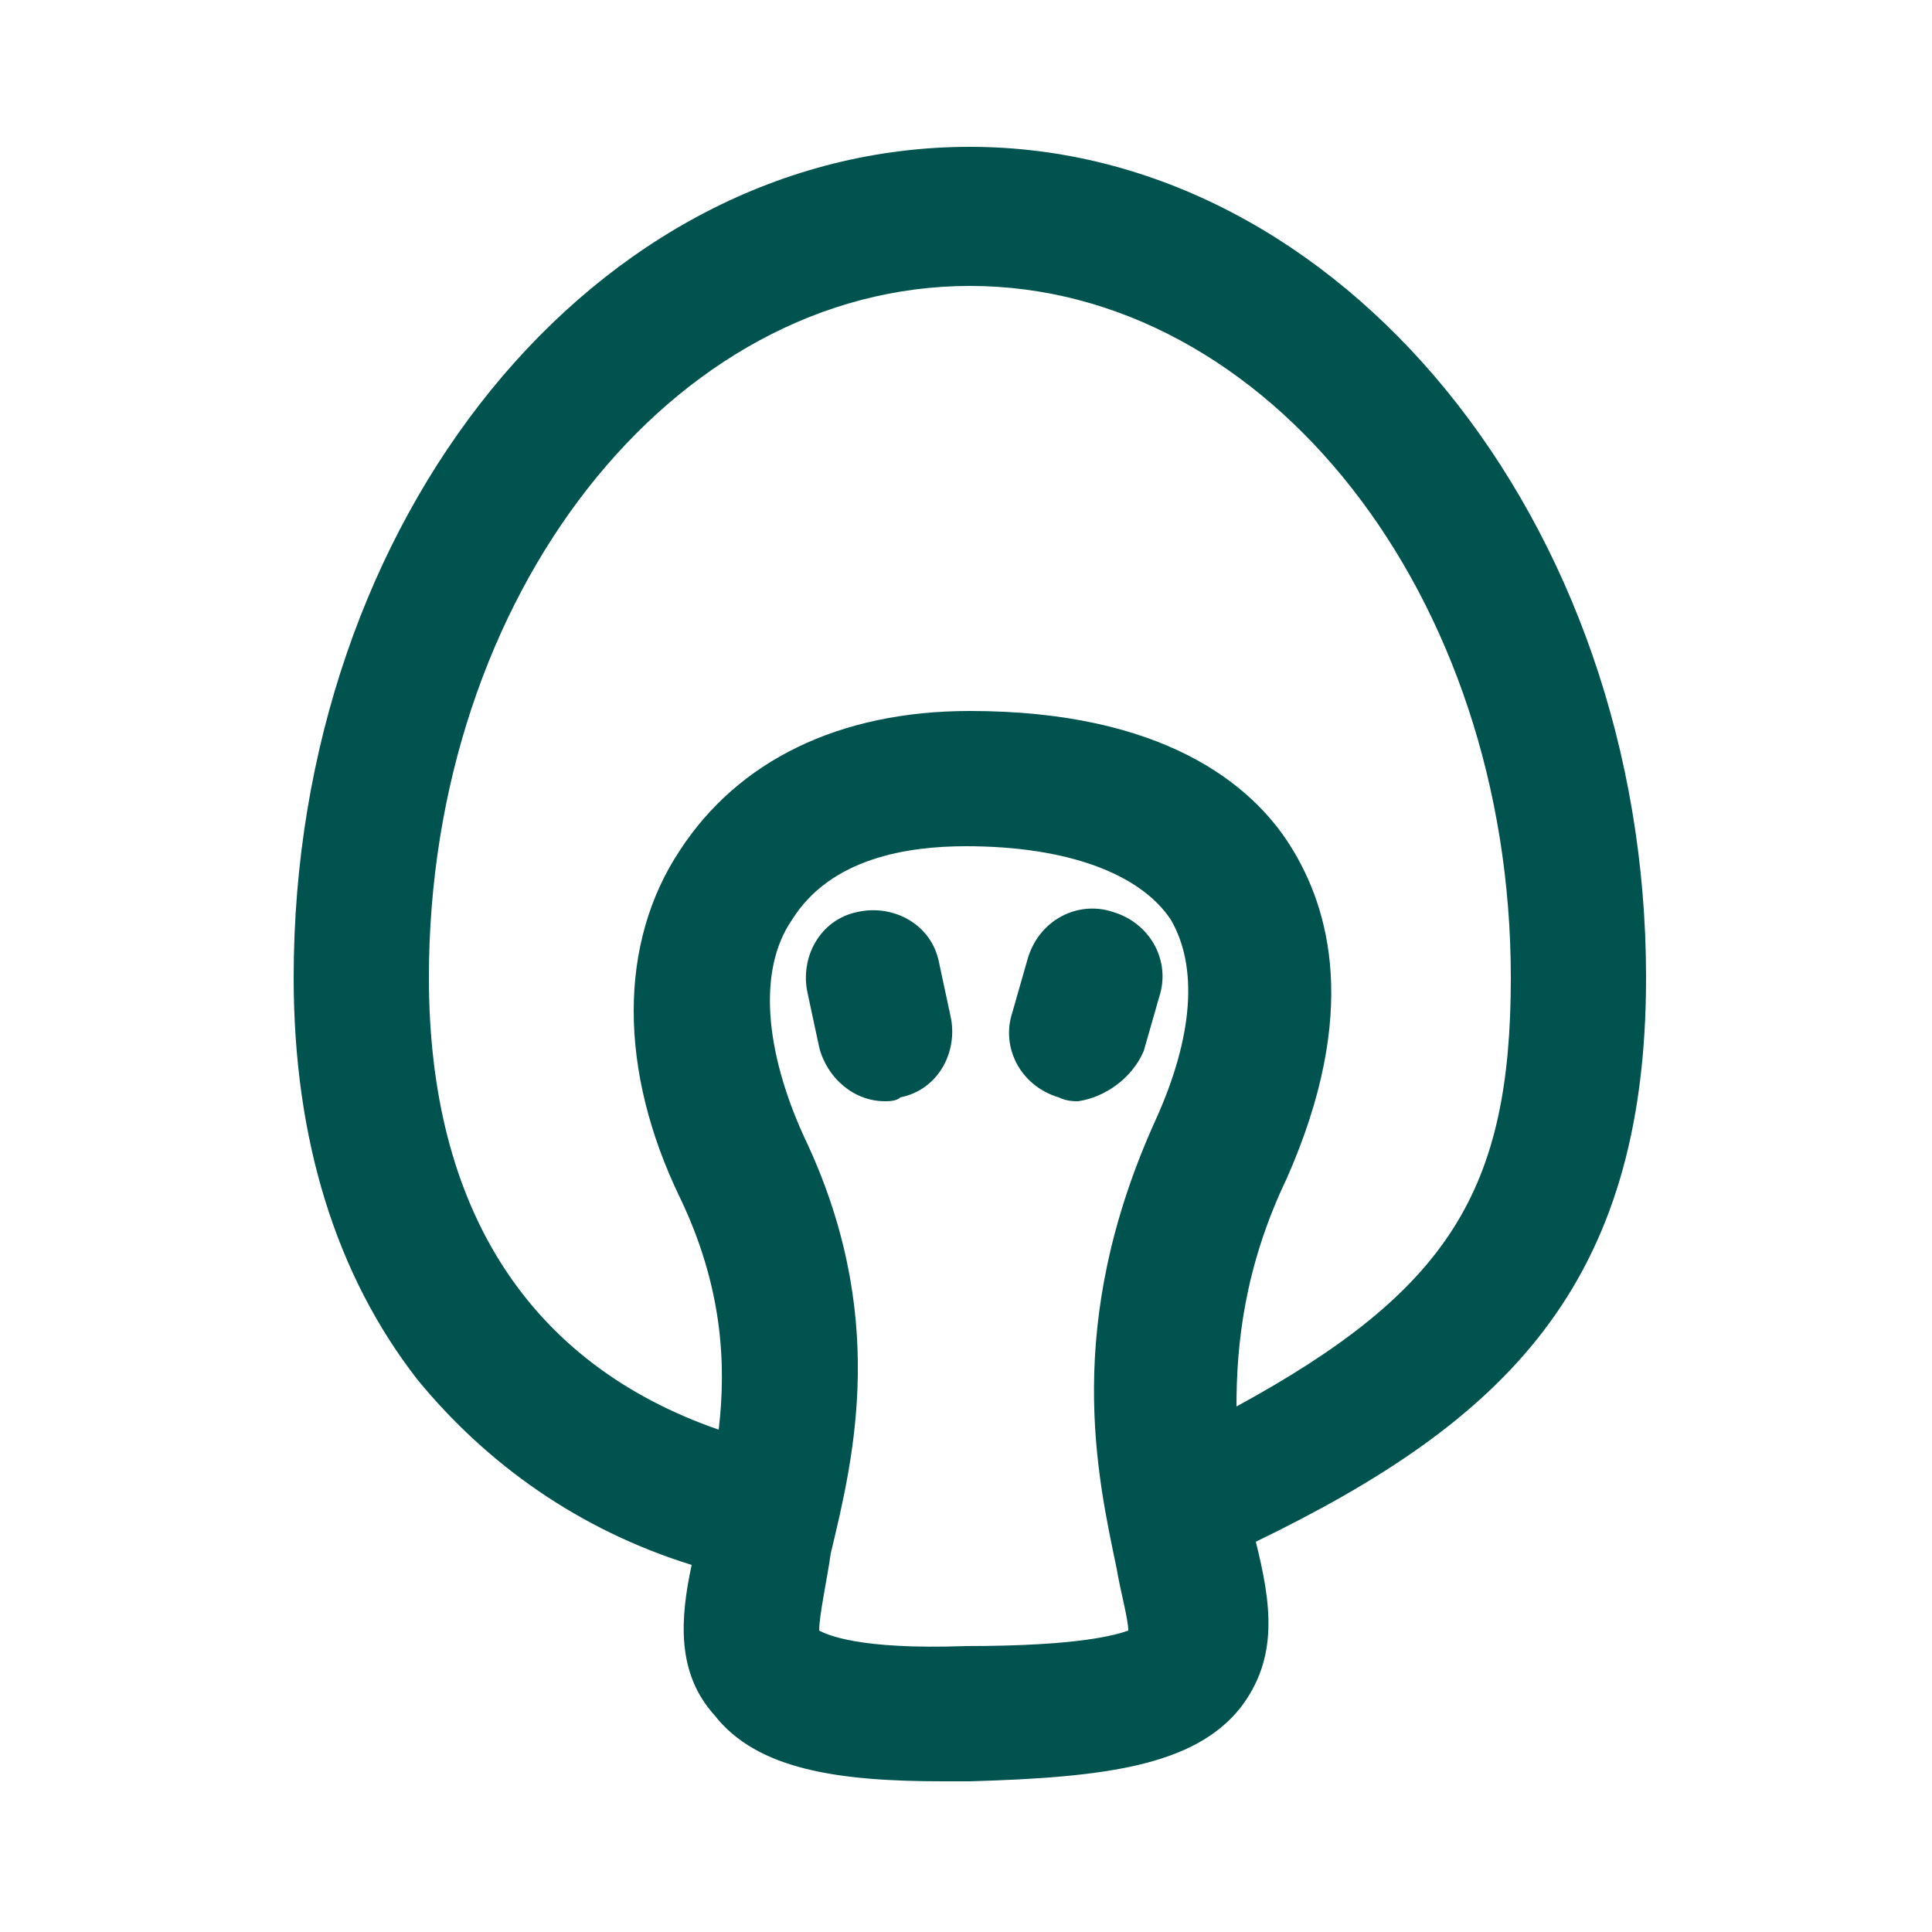 <svg xmlns="http://www.w3.org/2000/svg" xmlns:xlink="http://www.w3.org/1999/xlink" id="Calque_1" x="0px" y="0px" viewBox="0 0 50 50" style="enable-background:new 0 0 50 50;" xml:space="preserve"><style type="text/css">	.st0{fill:#00534E;}</style><g>	<path class="st0" d="M42.6,25.3c0-11.8-7.9-21.5-17.5-21.5c-9.7,0-17.5,9.6-17.5,21.5c0,4.2,1.1,7.7,3.2,10.4  c1.8,2.2,4.2,3.9,7.1,4.8c-0.3,1.4-0.4,2.8,0.6,3.9c1.1,1.4,3.2,1.7,5.9,1.7c0.2,0,0.5,0,0.7,0c3.5-0.1,5.8-0.4,7-1.9  c1-1.3,0.8-2.7,0.4-4.3c0,0,0,0,0,0C38.9,36.8,42.6,33.3,42.6,25.3z M11.1,25.3c0-9.9,6.3-17.9,14-17.9s14,8,14,17.9  c0,5.5-1.6,8.1-7.1,11.1c0-1.6,0.2-3.6,1.3-5.9c1.9-4.3,1.1-7,0.1-8.6c-1-1.6-3.3-3.5-8.3-3.5c-3.4,0-6,1.3-7.5,3.6  C16,24.4,16,27.7,17.6,31c1.1,2.3,1.2,4.3,1,6C13.7,35.3,11.1,31.3,11.1,25.3z M25,42.6c-2.8,0.1-3.6-0.3-3.8-0.4  c0-0.4,0.2-1.3,0.3-2c0.6-2.5,1.5-6.2-0.7-10.8c-1-2.2-1.2-4.3-0.3-5.6c1-1.6,3-1.9,4.5-1.9c2.6,0,4.5,0.7,5.3,1.9  c0.7,1.2,0.6,3-0.4,5.2c-2.4,5.3-1.5,9.2-1,11.6c0.1,0.6,0.3,1.3,0.3,1.6C28.9,42.3,28,42.6,25,42.6z"></path>	<path class="st0" d="M24.3,24.9c-0.2-1-1.2-1.5-2.1-1.3c-1,0.2-1.5,1.2-1.3,2.1l0.3,1.4c0.2,0.8,0.9,1.4,1.7,1.4  c0.1,0,0.3,0,0.4-0.1c1-0.2,1.5-1.2,1.3-2.1L24.3,24.9z"></path>	<path class="st0" d="M29.6,27.2l0.4-1.4c0.3-0.9-0.2-1.9-1.2-2.2c-0.9-0.3-1.9,0.2-2.2,1.2l-0.4,1.4c-0.3,0.9,0.2,1.9,1.2,2.2  c0.2,0.1,0.4,0.1,0.5,0.1C28.6,28.4,29.3,27.9,29.6,27.2z"></path></g></svg>
